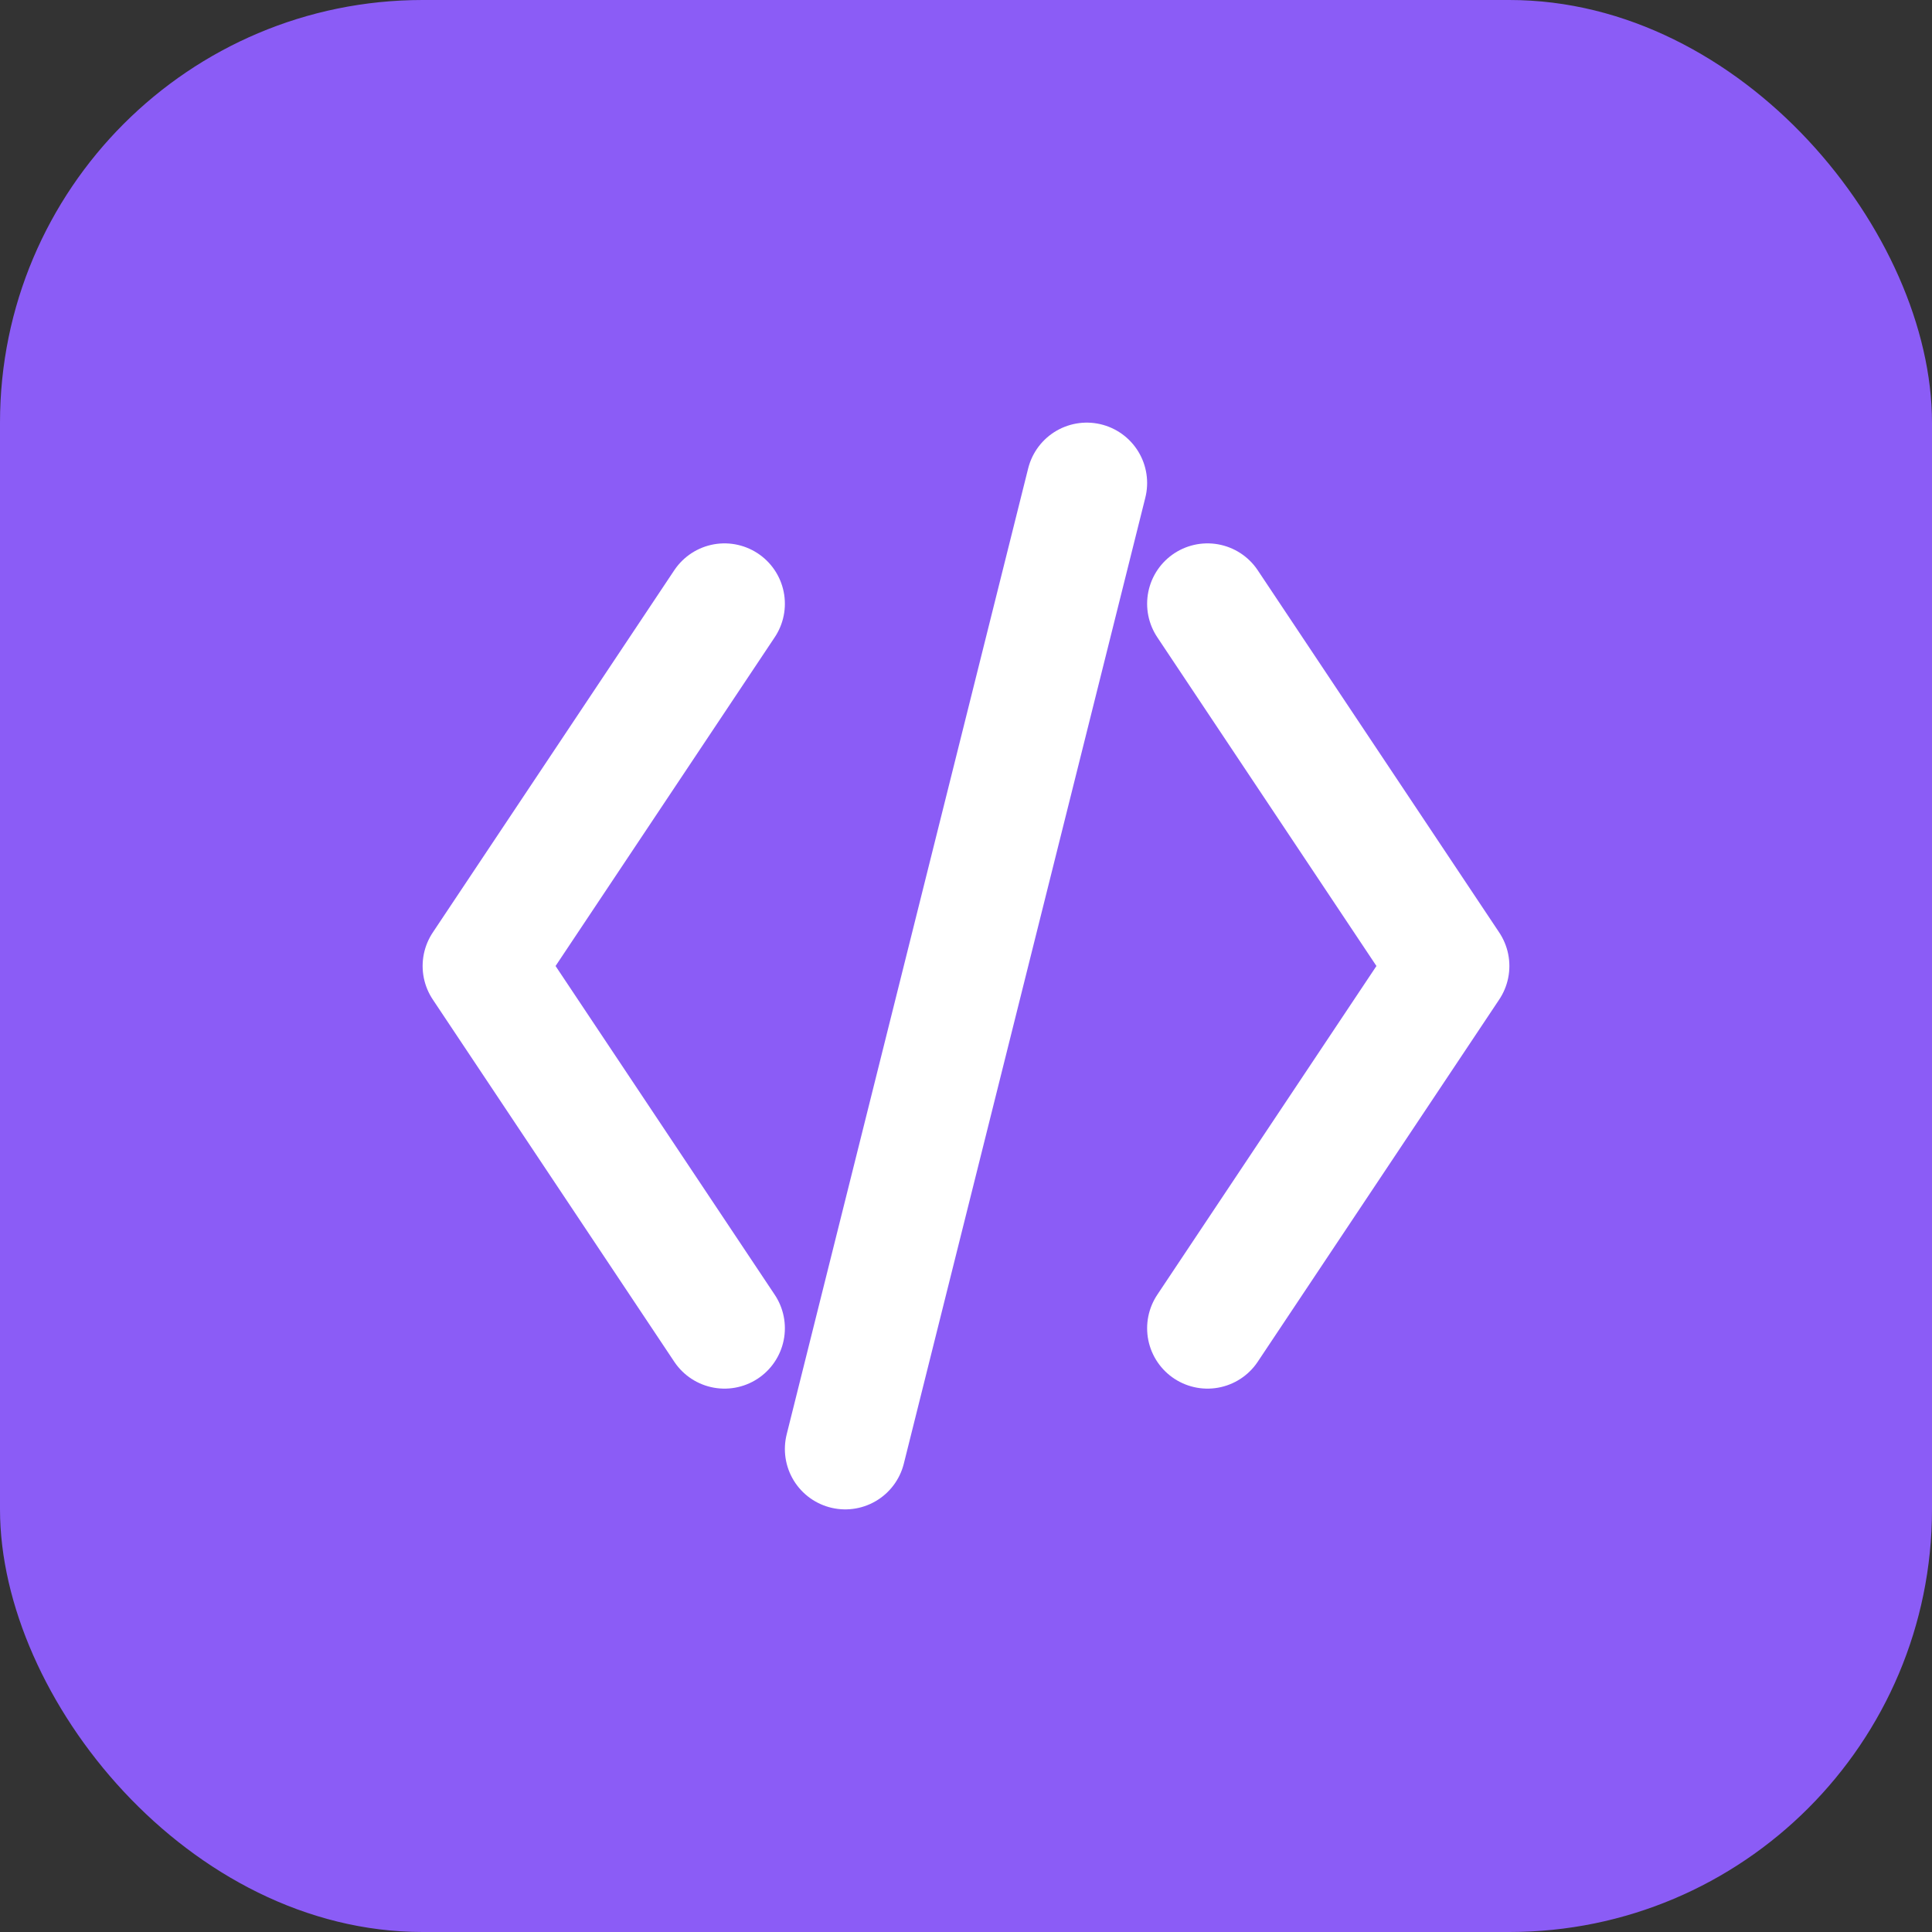 <svg width="64" height="64" viewBox="0 0 64 64" fill="none" xmlns="http://www.w3.org/2000/svg">
  <rect x="0" y="0" width="64" height="64" fill="#333333" stroke="none"/>
  <rect width="64" height="64" rx="14" fill="#8b5cf6"/>
  <path d="M24 20L16 32L24 44M40 20L48 32L40 44M36 16L28 48" stroke="white" stroke-width="4" stroke-linecap="round" stroke-linejoin="round"/>
</svg>
